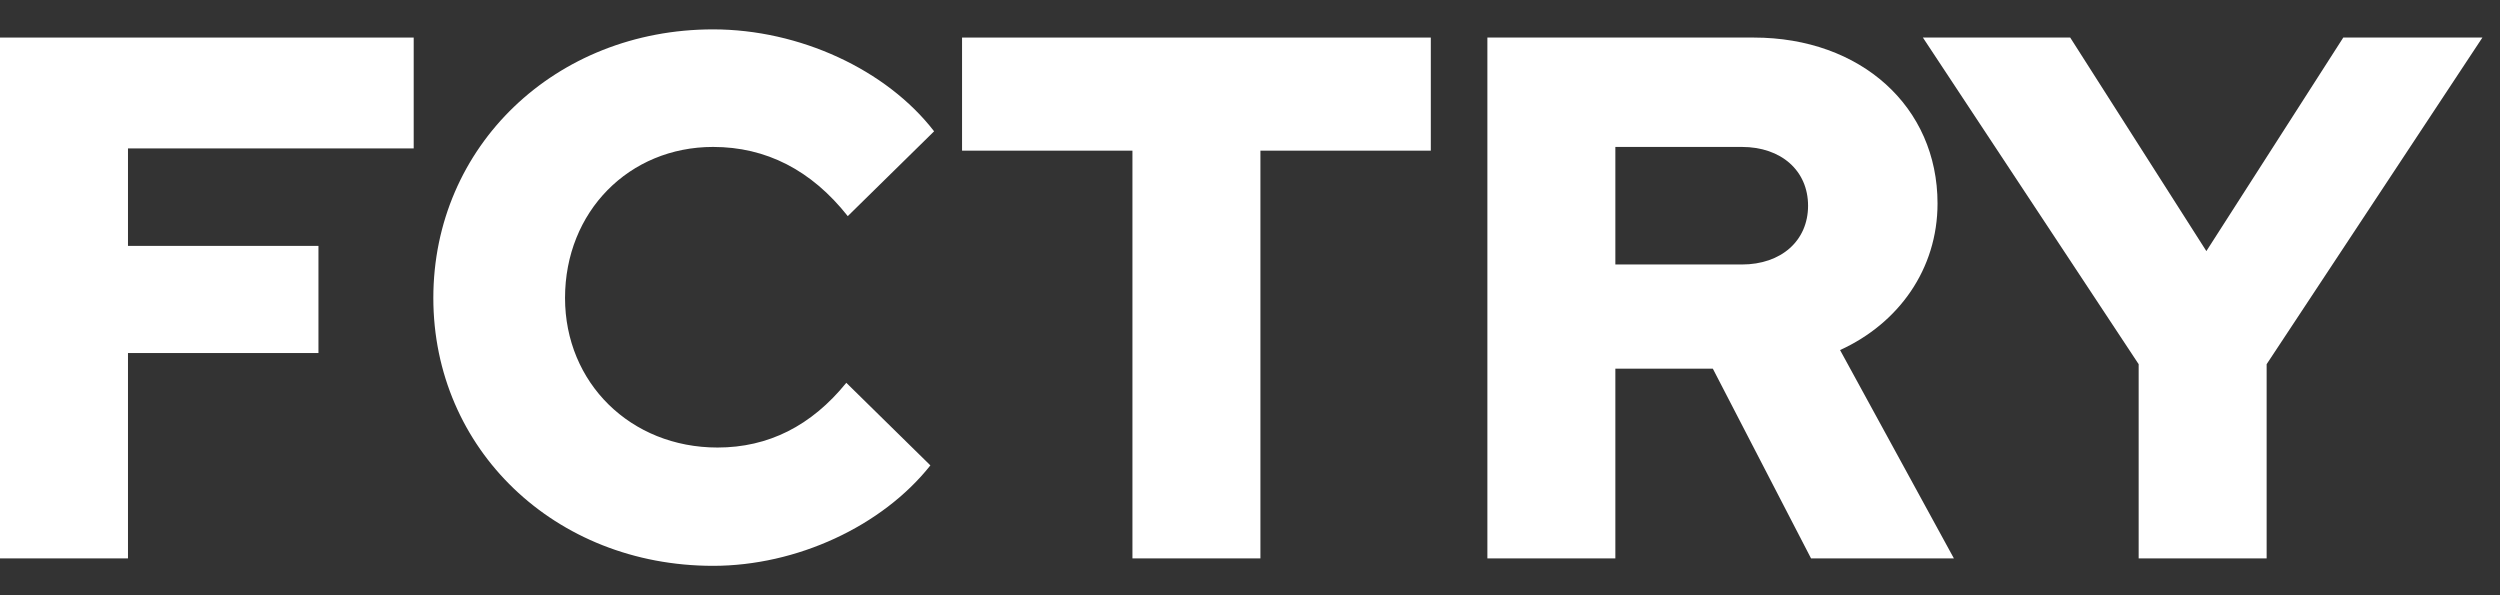 <svg width="84" height="20" viewBox="0 0 84 20" fill="none" xmlns="http://www.w3.org/2000/svg">
<rect x="0" y="0" width="84" height="20" fill="#333333" stroke="none"/>
<path d="M71.859 18.762V12.237L64.609 1.262H69.559L74.134 8.437L78.734 1.262H83.409L76.159 12.237V18.762H71.859Z" fill="white"/>
<path d="M49.976 18.762V1.262H58.926C62.526 1.262 65.101 3.587 65.101 6.837C65.101 9.037 63.801 10.862 61.826 11.762L65.651 18.762H60.851L57.551 12.387H54.276V18.762H49.976ZM54.276 8.887H58.526C59.851 8.887 60.751 8.087 60.751 6.912C60.751 5.737 59.851 4.937 58.526 4.937H54.276V8.887Z" fill="white"/>
<path d="M38.05 18.762V5.062H32.325V1.262H48.075V5.062H42.35V18.762H38.05Z" fill="white"/>
<path d="M23.96 19.012C18.636 19.012 14.56 15.087 14.56 10.012C14.56 4.912 18.66 0.987 23.96 0.987C26.86 0.987 29.785 2.337 31.386 4.412L28.485 7.262C27.261 5.712 25.735 4.937 23.96 4.937C21.136 4.937 18.985 7.112 18.985 10.012C18.985 12.862 21.186 15.037 24.11 15.037C25.811 15.037 27.261 14.312 28.436 12.862L31.261 15.637C29.636 17.687 26.761 19.012 23.96 19.012Z" fill="white"/>
<path d="M0 18.762V1.262H13.9V4.987H4.3V8.262H10.7V11.862H4.3V18.762H0Z" fill="white"/>
</svg>
